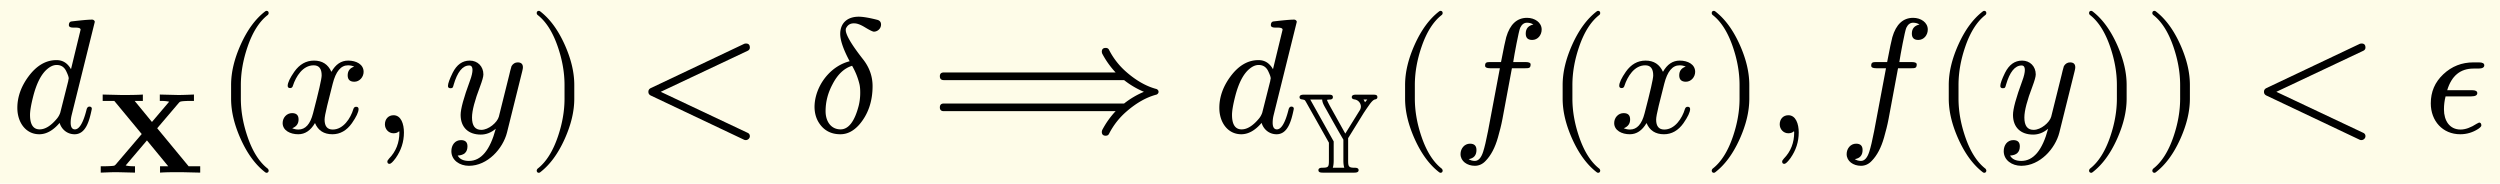 <svg xmlns="http://www.w3.org/2000/svg" xmlns:xlink="http://www.w3.org/1999/xlink" width="307.507" height="22.587" class="typst-doc" viewBox="0 0 230.63 16.94"><path fill="#fefce8" d="M0 0v16.94h230.63V0Z" class="typst-shape"/><g class="typst-group"><g class="typst-group"><use xlink:href="#a" class="typst-text" transform="matrix(1 0 0 -1 1 12.22)"/><use xlink:href="#b" class="typst-text" transform="matrix(1 0 0 -1 8.8 15.925)"/><use xlink:href="#c" class="typst-text" transform="matrix(1 0 0 -1 19.804 12.22)"/><use xlink:href="#d" class="typst-text" transform="matrix(1 0 0 -1 25.639 12.22)"/><use xlink:href="#e" class="typst-text" transform="matrix(1 0 0 -1 34.219 12.22)"/><use xlink:href="#f" class="typst-text" transform="matrix(1 0 0 -1 40.889 12.22)"/><use xlink:href="#g" class="typst-text" transform="matrix(1 0 0 -1 48.659 12.22)"/><use xlink:href="#h" class="typst-text" transform="matrix(1 0 0 -1 58.66 12.22)"/><use xlink:href="#i" class="typst-text" transform="matrix(1 0 0 -1 74.497 12.22)"/><use xlink:href="#j" class="typst-text" transform="matrix(1 0 0 -1 85.864 12.22)"/><use xlink:href="#a" class="typst-text" transform="matrix(1 0 0 -1 111.886 12.22)"/><use xlink:href="#k" class="typst-text" transform="matrix(1 0 0 -1 119.686 15.925)"/><use xlink:href="#c" class="typst-text" transform="matrix(1 0 0 -1 128.107 12.22)"/><use xlink:href="#l" class="typst-text" transform="matrix(1 0 0 -1 133.942 12.22)"/><use xlink:href="#c" class="typst-text" transform="matrix(1 0 0 -1 142.642 12.22)"/><use xlink:href="#d" class="typst-text" transform="matrix(1 0 0 -1 148.477 12.22)"/><use xlink:href="#g" class="typst-text" transform="matrix(1 0 0 -1 157.057 12.22)"/><use xlink:href="#e" class="typst-text" transform="matrix(1 0 0 -1 162.892 12.22)"/><use xlink:href="#l" class="typst-text" transform="matrix(1 0 0 -1 169.562 12.22)"/><use xlink:href="#c" class="typst-text" transform="matrix(1 0 0 -1 178.262 12.22)"/><use xlink:href="#f" class="typst-text" transform="matrix(1 0 0 -1 184.097 12.22)"/><use xlink:href="#g" class="typst-text" transform="matrix(1 0 0 -1 191.867 12.22)"/><use xlink:href="#g" class="typst-text" transform="matrix(1 0 0 -1 197.702 12.22)"/><use xlink:href="#h" class="typst-text" transform="matrix(1 0 0 -1 207.703 12.22)"/><use xlink:href="#m" class="typst-text" transform="matrix(1 0 0 -1 223.54 12.22)"/></g></g><defs><symbol id="a" overflow="visible"><path d="M6.435 9.48 5.55 5.835c-.315.555-.75.84-1.335.84-.975 0-1.83-.495-2.58-1.5C.945 4.245.6 3.27.6 2.265c0-1.32.765-2.43 2.025-2.43C3.27-.165 3.9.18 4.5.885c.165-.57.675-1.05 1.38-1.05 1.035 0 1.365 1.23 1.59 2.34 0 .135-.075.21-.225.21q-.202 0-.27-.315C6.675.885 6.315.285 5.91.285c-.255 0-.39.21-.39.615 0 .225.03.465.09.705l2.13 8.58v.06a.26.26 0 0 1-.255.165c-.345 0-.975-.06-1.875-.165-.165-.015-.255-.135-.255-.345q0-.225.405-.225c.285 0 .675.015.675-.195m-1.32-3.84c.15-.315.225-.525.225-.66a2 2 0 0 1-.045-.24L4.56 1.83a1.7 1.7 0 0 0-.285-.525C3.72.63 3.18.285 2.655.285c-.585 0-.885.45-.885 1.335q0 .54.27 1.62c.315 1.275.765 2.145 1.32 2.61.3.255.585.375.87.375.405 0 .705-.195.885-.585"/></symbol><symbol id="b" overflow="visible"><path d="M9.67 0v.588H8.6L5.702 4.095l1.995 2.342c.115.115.125.125.43.157.168.01.399.021.567.021h.399v.588c-.105 0-.913-.042-1.449-.042l-1.701.042v-.588c.273 0 .546 0 .861-.074L5.218 4.674 3.624 6.615h.755v.588c-.525-.042-1.417-.042-1.973-.042l-1.733.042v-.588h1.071l2.53-3.056L1.89.766C1.775.64 1.764.63 1.46.61A10 10 0 0 0 .903.588h-.41V0c.085 0 .966.042 1.46.042L3.654 0v.588c-.273 0-.557 0-.861.074l1.963 2.31L6.72.587h-.756V0c.525.042 1.407.042 1.963.042Z"/></symbol><symbol id="c" overflow="visible"><path d="M4.77-3.72c.135 0 .21.075.21.21 0 .045-.03.105-.075.165-.78.6-1.41 1.59-1.875 2.955-.405 1.185-.615 2.355-.615 3.51v1.26c0 1.155.21 2.325.615 3.51.465 1.365 1.095 2.355 1.875 2.955a.24.24 0 0 1 .075.165c0 .135-.075.21-.21.21a.3.3 0 0 1-.105-.045c-.9-.69-1.65-1.71-2.265-3.075-.585-1.305-.885-2.535-.885-3.72V3.12c0-1.185.3-2.415.885-3.72.615-1.365 1.365-2.385 2.265-3.075a.3.3 0 0 1 .105-.045"/></symbol><symbol id="d" overflow="visible"><path d="M7.905 5.595c0 .69-.675 1.035-1.425 1.035-.645 0-1.155-.345-1.545-1.035-.315.69-.84 1.035-1.605 1.035-.735 0-1.335-.345-1.815-1.02C1.11 5.025.9 4.59.9 4.305c0-.135.075-.21.225-.21.135 0 .225.075.255.21.285.87.915 1.89 1.92 1.89.495 0 .735-.315.735-.93 0-.315-.27-1.485-.795-3.495C2.985.765 2.535.27 1.89.27c-.21 0-.405.045-.57.12q.585.225.585.81c0 .39-.195.585-.6.585-.495 0-.87-.42-.87-.915 0-.69.705-1.035 1.44-1.035.63 0 1.14.345 1.545 1.035.285-.69.825-1.035 1.605-1.035.72 0 1.32.345 1.8 1.02.405.585.615 1.02.615 1.305 0 .135-.075.21-.225.21-.135 0-.21-.075-.255-.21C6.705 1.305 6.03.27 5.055.27c-.495 0-.75.3-.75.915 0 .195.075.615.24 1.29l.51 2.025c.285 1.125.75 1.695 1.41 1.695.21 0 .405-.045.57-.12-.405-.135-.6-.405-.6-.81 0-.39.21-.585.615-.585.48 0 .855.435.855.915"/></symbol><symbol id="e" overflow="visible"><path d="M2.085 1.59c-.48 0-.795-.36-.795-.84 0-.45.345-.825.795-.825.21 0 .39.06.525.195L2.625 0c0-.945-.315-1.755-.945-2.4-.105-.12-.165-.21-.165-.27 0-.15.06-.225.195-.225s.315.18.57.525c.51.72.765 1.515.765 2.37 0 .795-.27 1.59-.96 1.59"/></symbol><symbol id="f" overflow="visible"><path d="M2.445 6.63Q1.432 6.63.87 5.505C.585 4.92.435 4.515.435 4.29c0-.135.075-.21.24-.21.21 0 .225.09.285.315.345 1.185.825 1.785 1.44 1.785.195 0 .3-.135.3-.405 0-.24-.075-.585-.24-1.02-.57-1.545-.855-2.58-.855-3.135 0-1.14.705-1.815 1.86-1.815.495 0 .96.18 1.38.54q-.788-2.97-2.475-2.97-.765 0-1.035.495.9.045.9.855c0 .375-.195.57-.6.57-.555 0-.885-.465-.885-1.02 0-.825.75-1.35 1.62-1.35 1.725 0 3.135 1.59 3.51 3.06l1.41 5.67c.045.165.06.285.06.36 0 .3-.165.45-.48.45-.24 0-.435-.12-.57-.345-.09-.315-.165-.585-.21-.81l-.96-3.855C4.98.915 4.185.24 3.51.24c-.57 0-.855.375-.855 1.14 0 .63.255 1.59.75 2.88.195.525.3.885.3 1.095 0 .735-.525 1.275-1.26 1.275"/></symbol><symbol id="g" overflow="visible"><path d="M1.17-3.675c.9.69 1.65 1.71 2.265 3.075.585 1.305.885 2.535.885 3.72v1.26c0 1.185-.3 2.415-.885 3.72-.615 1.365-1.365 2.385-2.265 3.075a.3.3 0 0 1-.105.045c-.135 0-.21-.075-.21-.21 0-.06.03-.12.075-.165.78-.6 1.41-1.59 1.875-2.955.405-1.185.615-2.355.615-3.51V3.12c0-1.155-.21-2.325-.615-3.51C2.34-1.755 1.71-2.745.93-3.345c-.045-.06-.075-.12-.075-.165 0-.135.075-.21.21-.21.015 0 .06.015.105.045"/></symbol><symbol id="h" overflow="visible"><path d="M9.99-.675c.255-.105.525.09.525.33 0 .15-.075.255-.21.315l-8.01 3.78 8.01 3.78c.135.06.21.165.21.3 0 .255-.12.375-.36.375a.5.5 0 0 1-.165-.03l-8.61-4.08c-.15-.075-.225-.18-.225-.345s.075-.27.225-.345Z"/></symbol><symbol id="i" overflow="visible"><path d="M6.78 9.96c0 .225-.12.375-.36.435-.765.195-1.335.285-1.695.285-1.065 0-1.71-.6-1.71-1.59 0-.585.285-1.425.87-2.52C2.34 6.18 1.14 4.815.765 3.3a4 4 0 0 1-.12-.915c0-.57.135-1.08.42-1.515.45-.69 1.11-1.035 1.965-1.035.63 0 1.2.285 1.725.87C5.58 1.65 6 2.85 6 4.275c0 .915-.3 1.755-.915 2.52l-.105.135c-.975 1.26-1.455 2.1-1.455 2.52 0 .09.015.165.06.225.15.27.39.405.735.39.255 0 .57-.12.945-.345.465-.285.75-.42.855-.42.33 0 .66.27.66.66M1.665 1.965c0 .855.21 1.68.645 2.49.465.9 1.065 1.47 1.8 1.695.33-.57.555-1.155.69-1.74.045-.225.06-.48.06-.735 0-.42-.045-.81-.135-1.185C4.35 1.02 3.78.285 3.045.285c-.855 0-1.38.705-1.38 1.68"/></symbol><symbol id="j" overflow="visible"><path d="M20.835 3.495c.12.06.18.15.18.255s-.06.195-.18.255c-.93.24-1.86.765-2.775 1.56a6.8 6.8 0 0 0-1.605 2.04c-.06.135-.165.195-.315.195q-.36 0-.36-.36c0-.03.015-.075.03-.15a8 8 0 0 1 1.245-1.755H1.2c-.24 0-.36-.12-.36-.345q0-.36.36-.36h16.635c.57-.45 1.185-.81 1.83-1.08a7.8 7.8 0 0 1-1.83-1.08H1.2q-.36 0-.36-.36c0-.225.12-.345.36-.345h15.855c-.48-.51-.9-1.095-1.245-1.755-.015-.075-.03-.12-.03-.15q0-.36.36-.36c.15 0 .255.06.315.195.405.78.93 1.455 1.605 2.04.915.795 1.845 1.32 2.775 1.56"/></symbol><symbol id="k" overflow="visible"><path d="M6.993 7.193H5.407c-.262 0-.388-.074-.388-.232 0-.115.084-.189.263-.21a.68.68 0 0 0 .577-.65.7.7 0 0 0-.136-.4l-1.303-2.1-1.364 2.447c-.19.346-.295.567-.326.662.084.02.168.031.241.031.2 0 .305.074.305.22 0 .2-.147.231-.388.231H.598C.337 7.193.2 7.12.2 6.962c0-.116.063-.179.189-.2a1.4 1.4 0 0 0 .272-.063c.042-.031.105-.126.179-.263l2.069-3.674V1.134c0-.62-.042-.682-.651-.682Q1.943.435 1.941.23c0-.189.158-.231.4-.231H5.26c.262 0 .388.074.388.231 0 .147-.116.22-.357.22-.556 0-.609.105-.609.683v2.048l1.344 2.173c.2.325.41.62.609.903.2.284.367.452.515.494.157.02.23.094.23.21 0 .199-.136.23-.388.23M6.1 6.74h.347c-.095-.116-.168-.2-.21-.252a1 1 0 0 1-.136.252M4.243 1.113c0-.284.032-.504.084-.661h-1.06c.052.157.083.377.083.661v1.764L1.188 6.741H2.29c0-.136.042-.284.126-.462.031-.063.105-.21.241-.441.588-1.06 1.271-2.268 1.586-2.793Z"/></symbol><symbol id="l" overflow="visible"><path d="M8.28 9.495c0 .66-.645 1.08-1.35 1.08-.93 0-1.575-.6-1.92-1.785-.075-.27-.24-1.035-.48-2.295h-.975c-.33 0-.495-.015-.495-.33 0-.165.15-.24.465-.24h.9L3.33.12c-.165-.855-.315-1.485-.45-1.905-.18-.555-.435-.84-.765-.84-.225 0-.405.06-.57.165.48.075.72.36.72.84 0 .39-.195.585-.6.585-.51 0-.87-.45-.87-.96 0-.66.615-1.08 1.32-1.08.375 0 .72.15 1.005.465.48.495.855 1.2 1.125 2.145.165.585.315 1.155.42 1.725l.87 4.665h1.23c.345 0 .495.015.495.36 0 .135-.15.21-.45.21H5.655c.09.615.51 2.88.645 3.165.15.315.36.465.63.465.225 0 .42-.06.585-.165-.465-.105-.705-.375-.705-.84 0-.39.195-.585.6-.585.51 0 .87.45.87.96"/></symbol><symbol id="m" overflow="visible"><path d="M3.42-.165q.9 0 1.665.495c.195.135.285.24.285.315 0 .18-.075.27-.21.27L4.95.81C4.395.45 3.9.27 3.45.27c-1.005 0-1.53.81-1.53 1.86 0 .39.045.795.15 1.2h2.37c.375 0 .555.105.555.3 0 .18-.165.27-.48.27H2.22c.405 1.335 1.215 1.995 2.43 1.995h.45c.36 0 .54.105.54.3q0 .27-.495.27h-.51c-1.065 0-1.995-.36-2.775-1.095S.705 3.75.705 2.685c0-1.62 1.095-2.85 2.715-2.85"/></symbol></defs></svg>